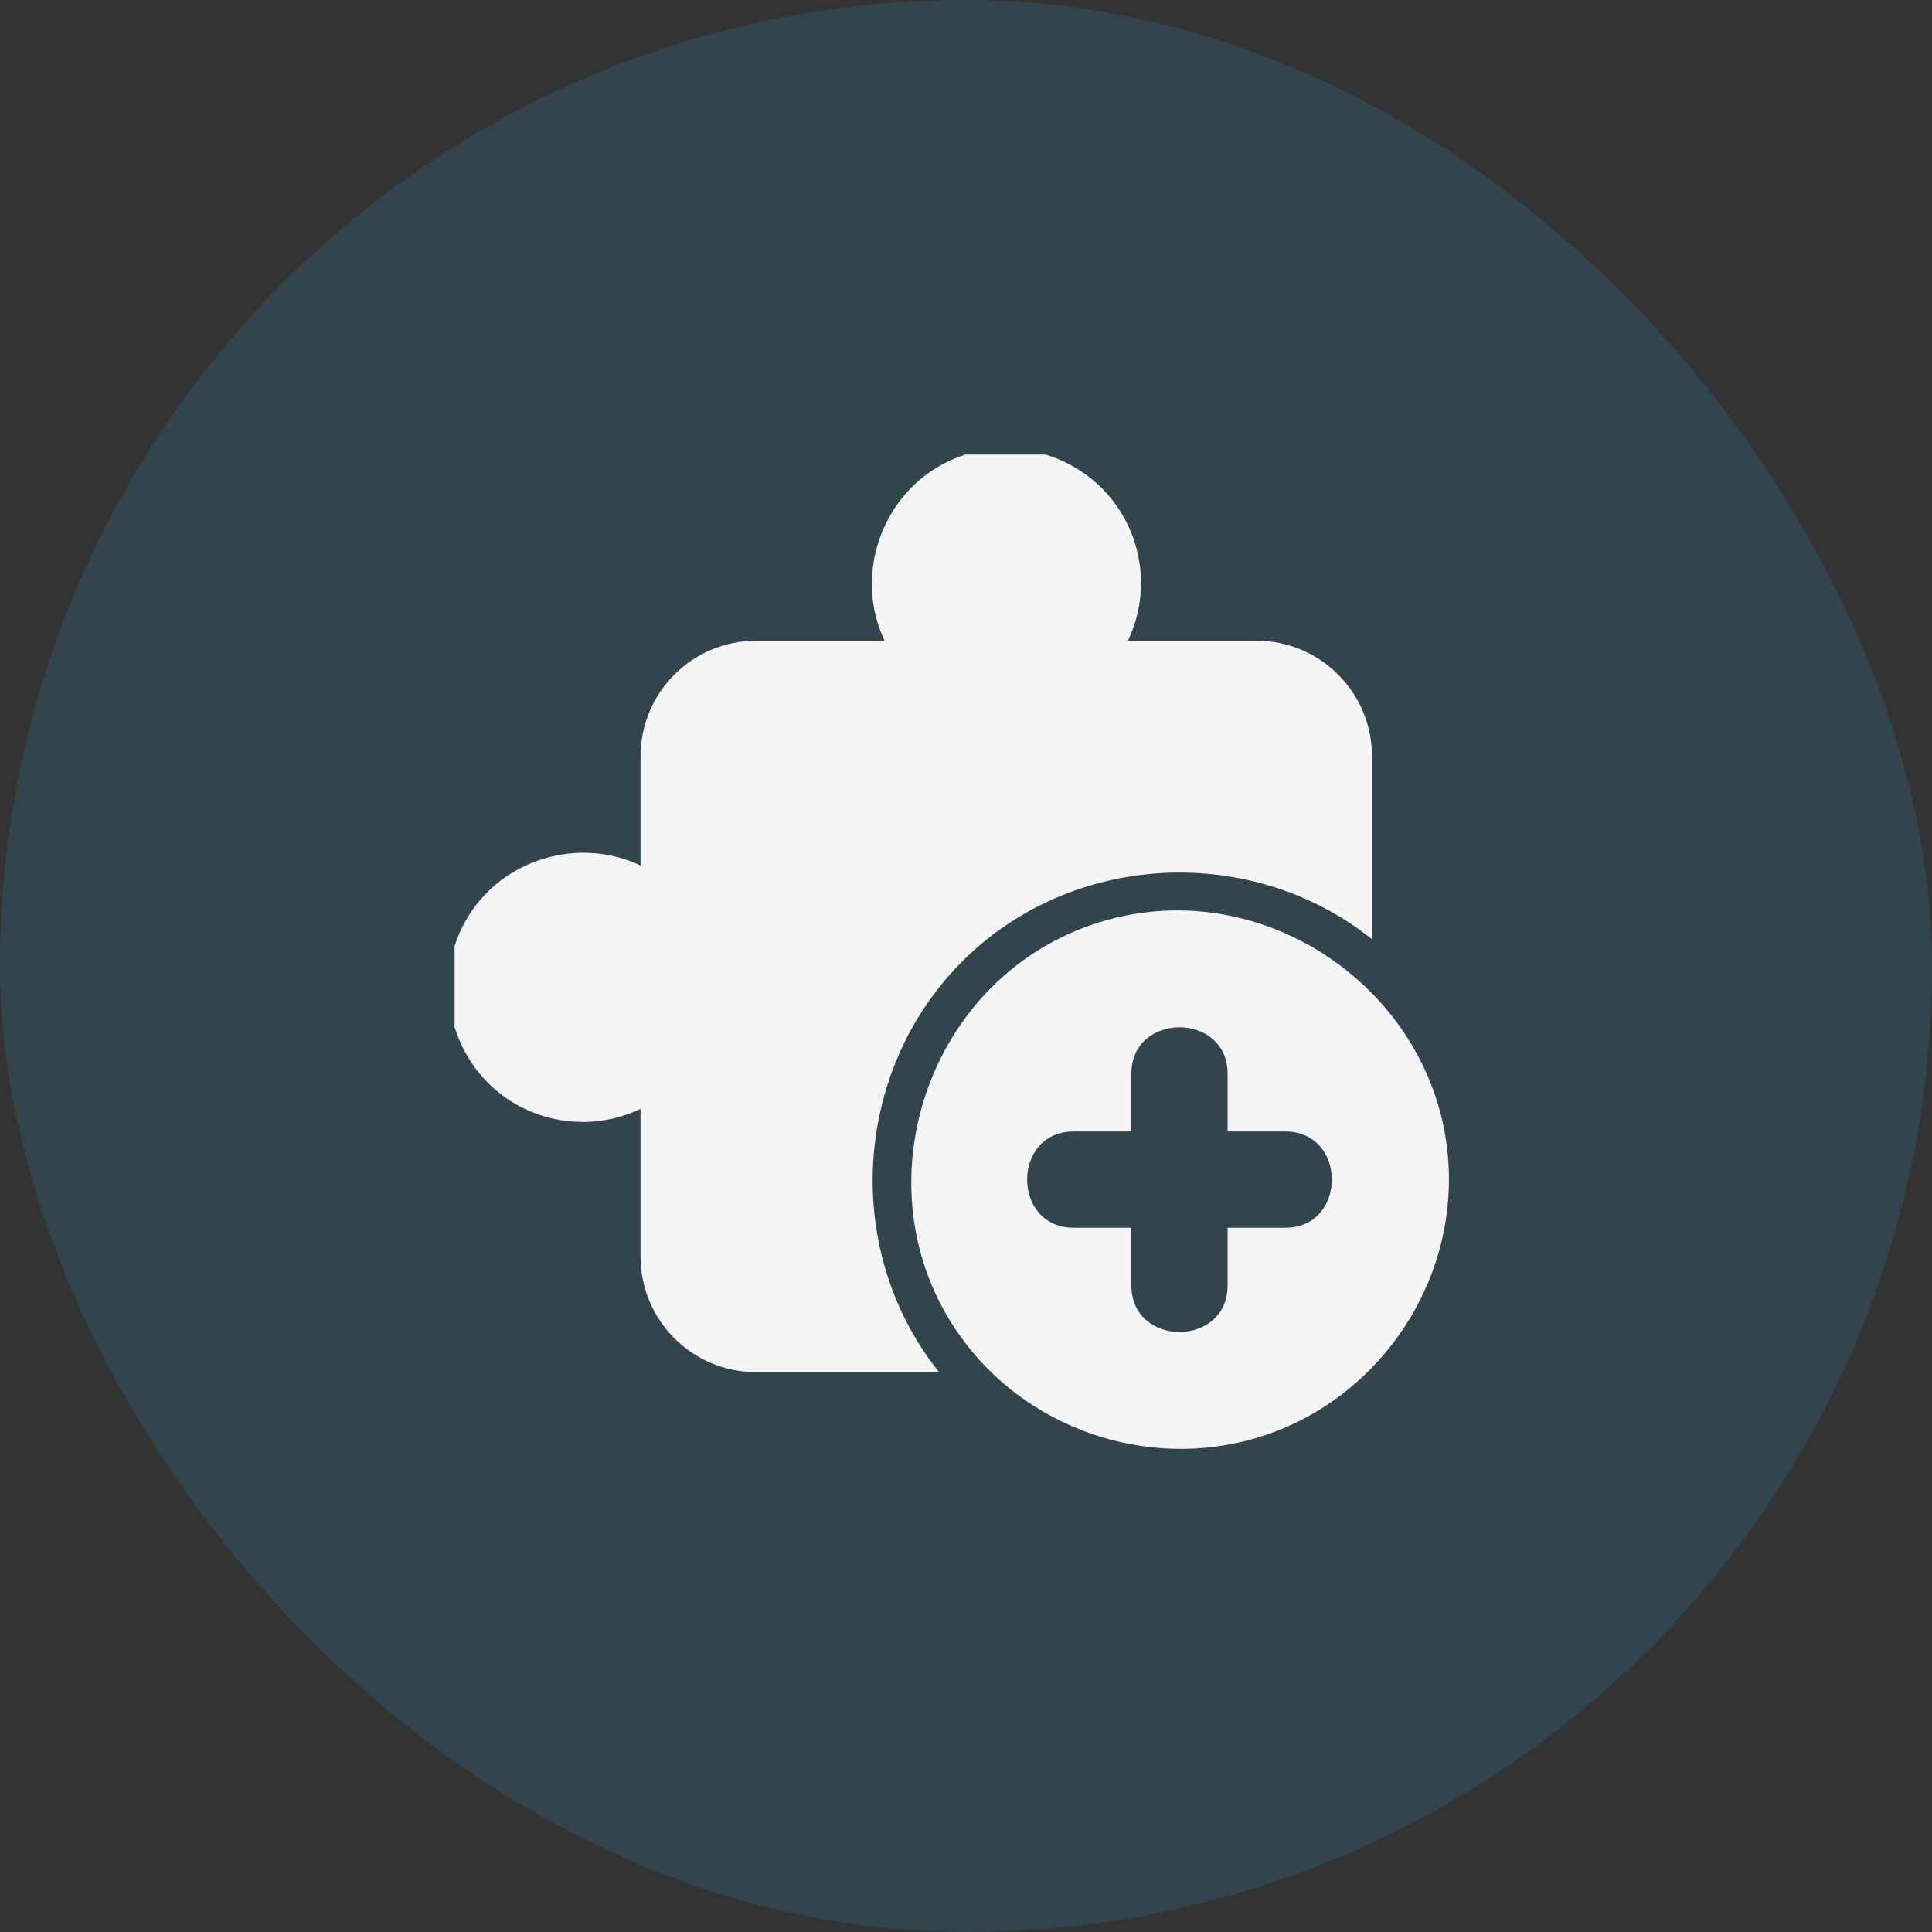 <svg xmlns="http://www.w3.org/2000/svg" width="56" height="56" viewBox="0 0 56 56" fill="none"><rect x="0" y="0" width="56" height="56" fill="#333333" stroke="none"/><rect width="56" height="56" rx="28" fill="#3191C9" fill-opacity="0.18"></rect><g clip-path="url(#clip0_181_7953)"><path d="M31.66 26.8C26.717 28.485 24.798 34.728 27.956 38.896C29.964 41.563 33.552 42.668 36.715 41.585C39.84 40.519 41.999 37.495 41.999 34.192C41.999 28.925 36.654 25.093 31.66 26.8ZM37.256 35.587H35.583V37.261C35.583 39.057 32.793 39.057 32.793 37.261V35.587H31.119C29.323 35.587 29.323 32.797 31.119 32.797H32.793V31.124C32.793 29.327 35.583 29.327 35.583 31.124V32.797H37.256C39.053 32.797 39.053 35.587 37.256 35.587Z" fill="#F4F4F4"></path><path d="M21.914 39.773H27.22C24.274 36.091 24.765 30.584 28.308 27.476C31.522 24.659 36.437 24.559 39.768 27.225V21.919C39.768 20.072 38.267 18.572 36.421 18.572H32.694C33.229 17.45 33.196 16.139 32.604 15.046C31.622 13.221 29.313 12.479 27.455 13.388C25.558 14.315 24.732 16.663 25.641 18.572H21.914C20.068 18.572 18.567 20.072 18.567 21.919V25.088C16.804 24.251 14.628 24.876 13.59 26.533C12.469 28.313 12.993 30.735 14.762 31.89C15.9 32.627 17.339 32.727 18.567 32.141V36.425C18.567 38.272 20.068 39.773 21.914 39.773Z" fill="#F4F4F4"></path></g><defs><clipPath id="clip0_181_7953"><rect x="13.176" y="13.176" width="29.647" height="29.647" rx="6.176" fill="white"></rect></clipPath></defs></svg>